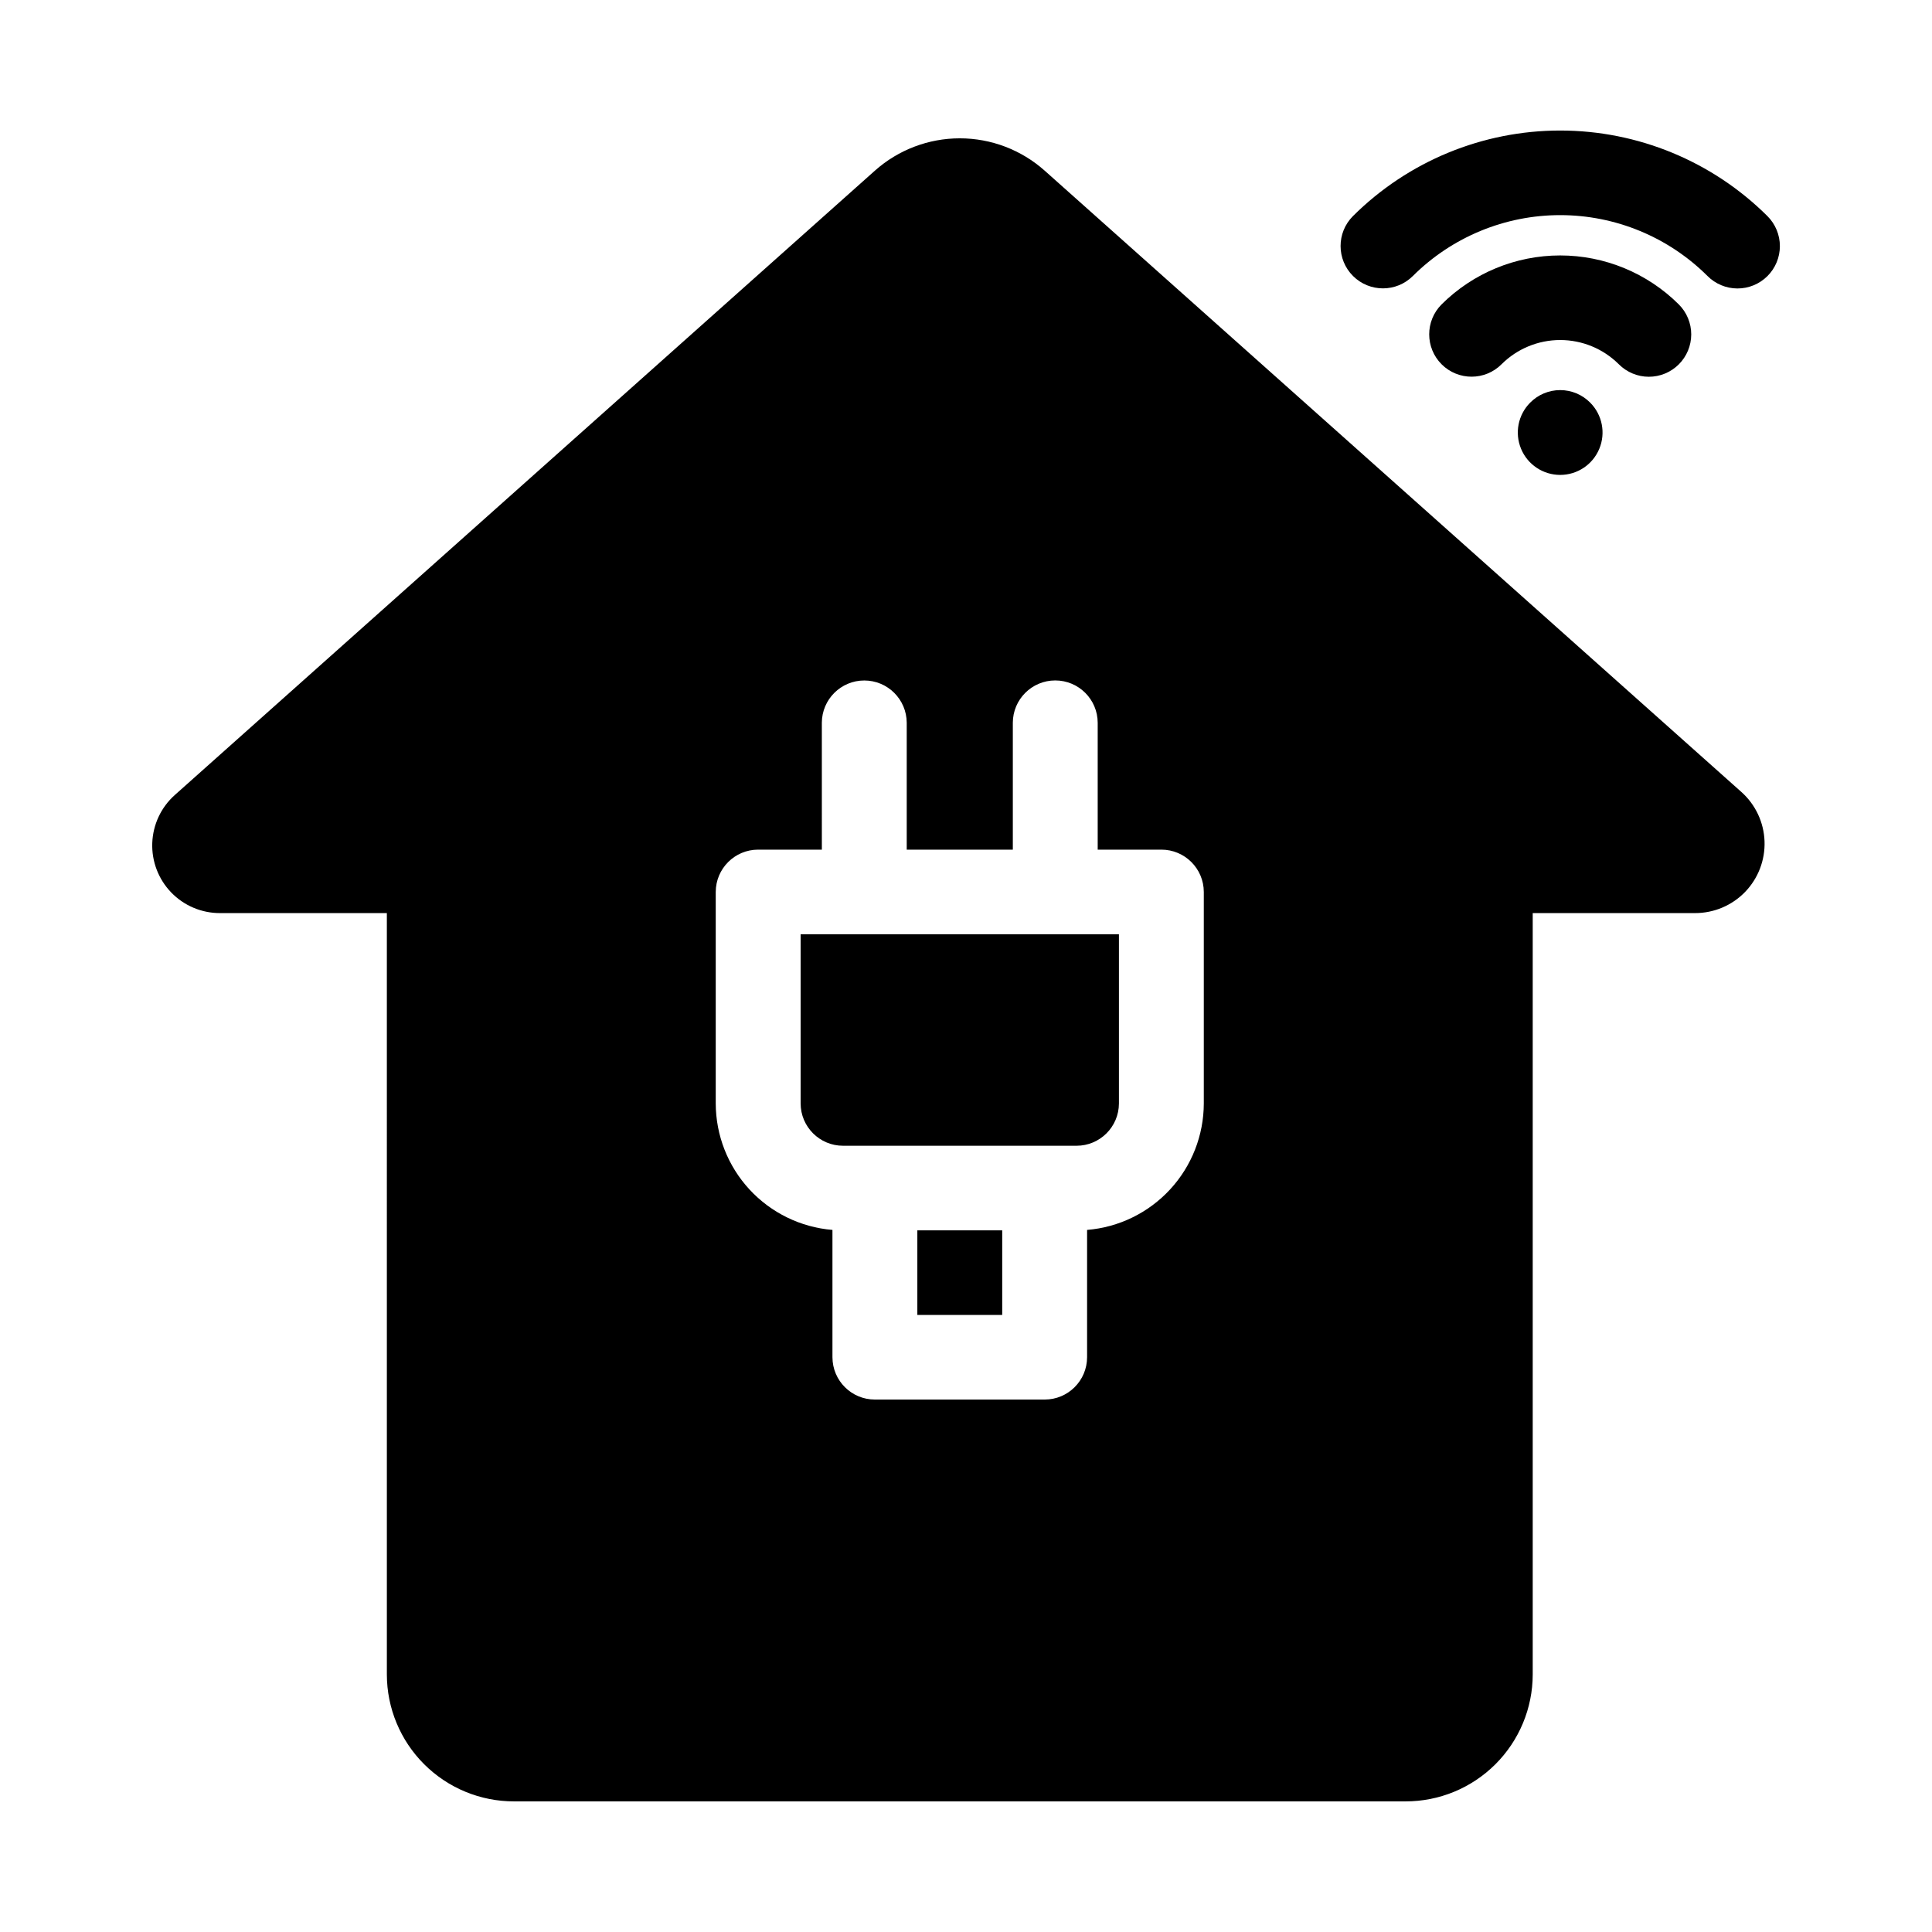 <?xml version="1.0" encoding="UTF-8"?>
<!-- Uploaded to: ICON Repo, www.iconrepo.com, Generator: ICON Repo Mixer Tools -->
<svg fill="#000000" width="800px" height="800px" version="1.1" viewBox="144 144 512 512" xmlns="http://www.w3.org/2000/svg">
 <path d="m246.52 385.98h-44.203c-4.875 0.016-9.551-1.957-12.941-5.465-3.391-3.508-5.203-8.246-5.023-13.121 0.18-4.875 2.336-9.465 5.977-12.711 37.656-33.586 145.68-129.93 185.53-165.46 6.195-5.516 14.199-8.566 22.496-8.566 8.293 0 16.301 3.051 22.492 8.566 39.547 35.258 146.2 130.38 184.64 164.66 3.734 3.332 5.949 8.039 6.133 13.039 0.184 5-1.68 9.859-5.156 13.457-3.481 3.594-8.277 5.617-13.281 5.598h-42.996v201.78c-0.012 8.934-3.578 17.496-9.902 23.801-6.328 6.309-14.902 9.844-23.836 9.828h-236.19c-8.934 0.016-17.508-3.519-23.836-9.828-6.328-6.305-9.891-14.867-9.902-23.801zm115.28-16.816-0.004-33.629c0.027-6.191 5.055-11.199 11.25-11.199 6.191 0 11.219 5.008 11.246 11.199v33.629h28.117v-33.629c0.02-6.199 5.047-11.211 11.246-11.211 6.199 0 11.227 5.012 11.246 11.211v33.629h16.871c6.199-0.008 11.234 5.012 11.246 11.211v56.051c-0.016 8.445-3.203 16.578-8.934 22.785-5.727 6.207-13.578 10.039-21.996 10.73v33.742c-0.012 6.203-5.043 11.219-11.246 11.211h-44.988c-6.199 0.008-11.234-5.008-11.246-11.211v-33.742c-8.418-0.691-16.266-4.523-21.996-10.73-5.727-6.207-8.914-14.34-8.934-22.785v-56.051c0.016-6.199 5.047-11.219 11.25-11.211zm25.305 100.89v22.418h22.492v-22.418zm53.422-78.469h-84.352v44.84c0.012 6.199 5.047 11.219 11.246 11.211h61.859c6.199 0.008 11.234-5.012 11.246-11.211zm124.89-140.88c3.203 3.215 4.156 8.039 2.414 12.23-1.738 4.191-5.828 6.922-10.367 6.922-4.539 0-8.629-2.731-10.367-6.922-1.742-4.191-0.789-9.016 2.414-12.23 2.102-2.129 4.965-3.324 7.953-3.324s5.852 1.195 7.953 3.324zm-23.484-10.18c4.125-4.109 9.711-6.414 15.531-6.414 5.82 0 11.406 2.305 15.531 6.414 2.102 2.117 4.957 3.312 7.938 3.32 2.984 0.008 5.848-1.172 7.957-3.277 2.113-2.102 3.301-4.961 3.305-7.945 0-2.981-1.184-5.84-3.297-7.949-8.348-8.312-19.652-12.98-31.434-12.98s-23.086 4.668-31.434 12.98c-4.379 4.391-4.367 11.5 0.023 15.879 4.394 4.375 11.5 4.363 15.879-0.027zm-23.484-23.406c10.363-10.316 24.391-16.109 39.016-16.109s28.652 5.793 39.016 16.109c2.098 2.121 4.957 3.32 7.941 3.328 2.984 0.012 5.848-1.168 7.961-3.273 2.117-2.109 3.305-4.969 3.305-7.953s-1.191-5.848-3.305-7.953c-14.59-14.52-34.336-22.676-54.918-22.676-20.586 0-40.332 8.156-54.918 22.676-4.379 4.391-4.367 11.5 0.023 15.879 4.394 4.375 11.5 4.363 15.879-0.027z" fill-rule="evenodd"/>
</svg>